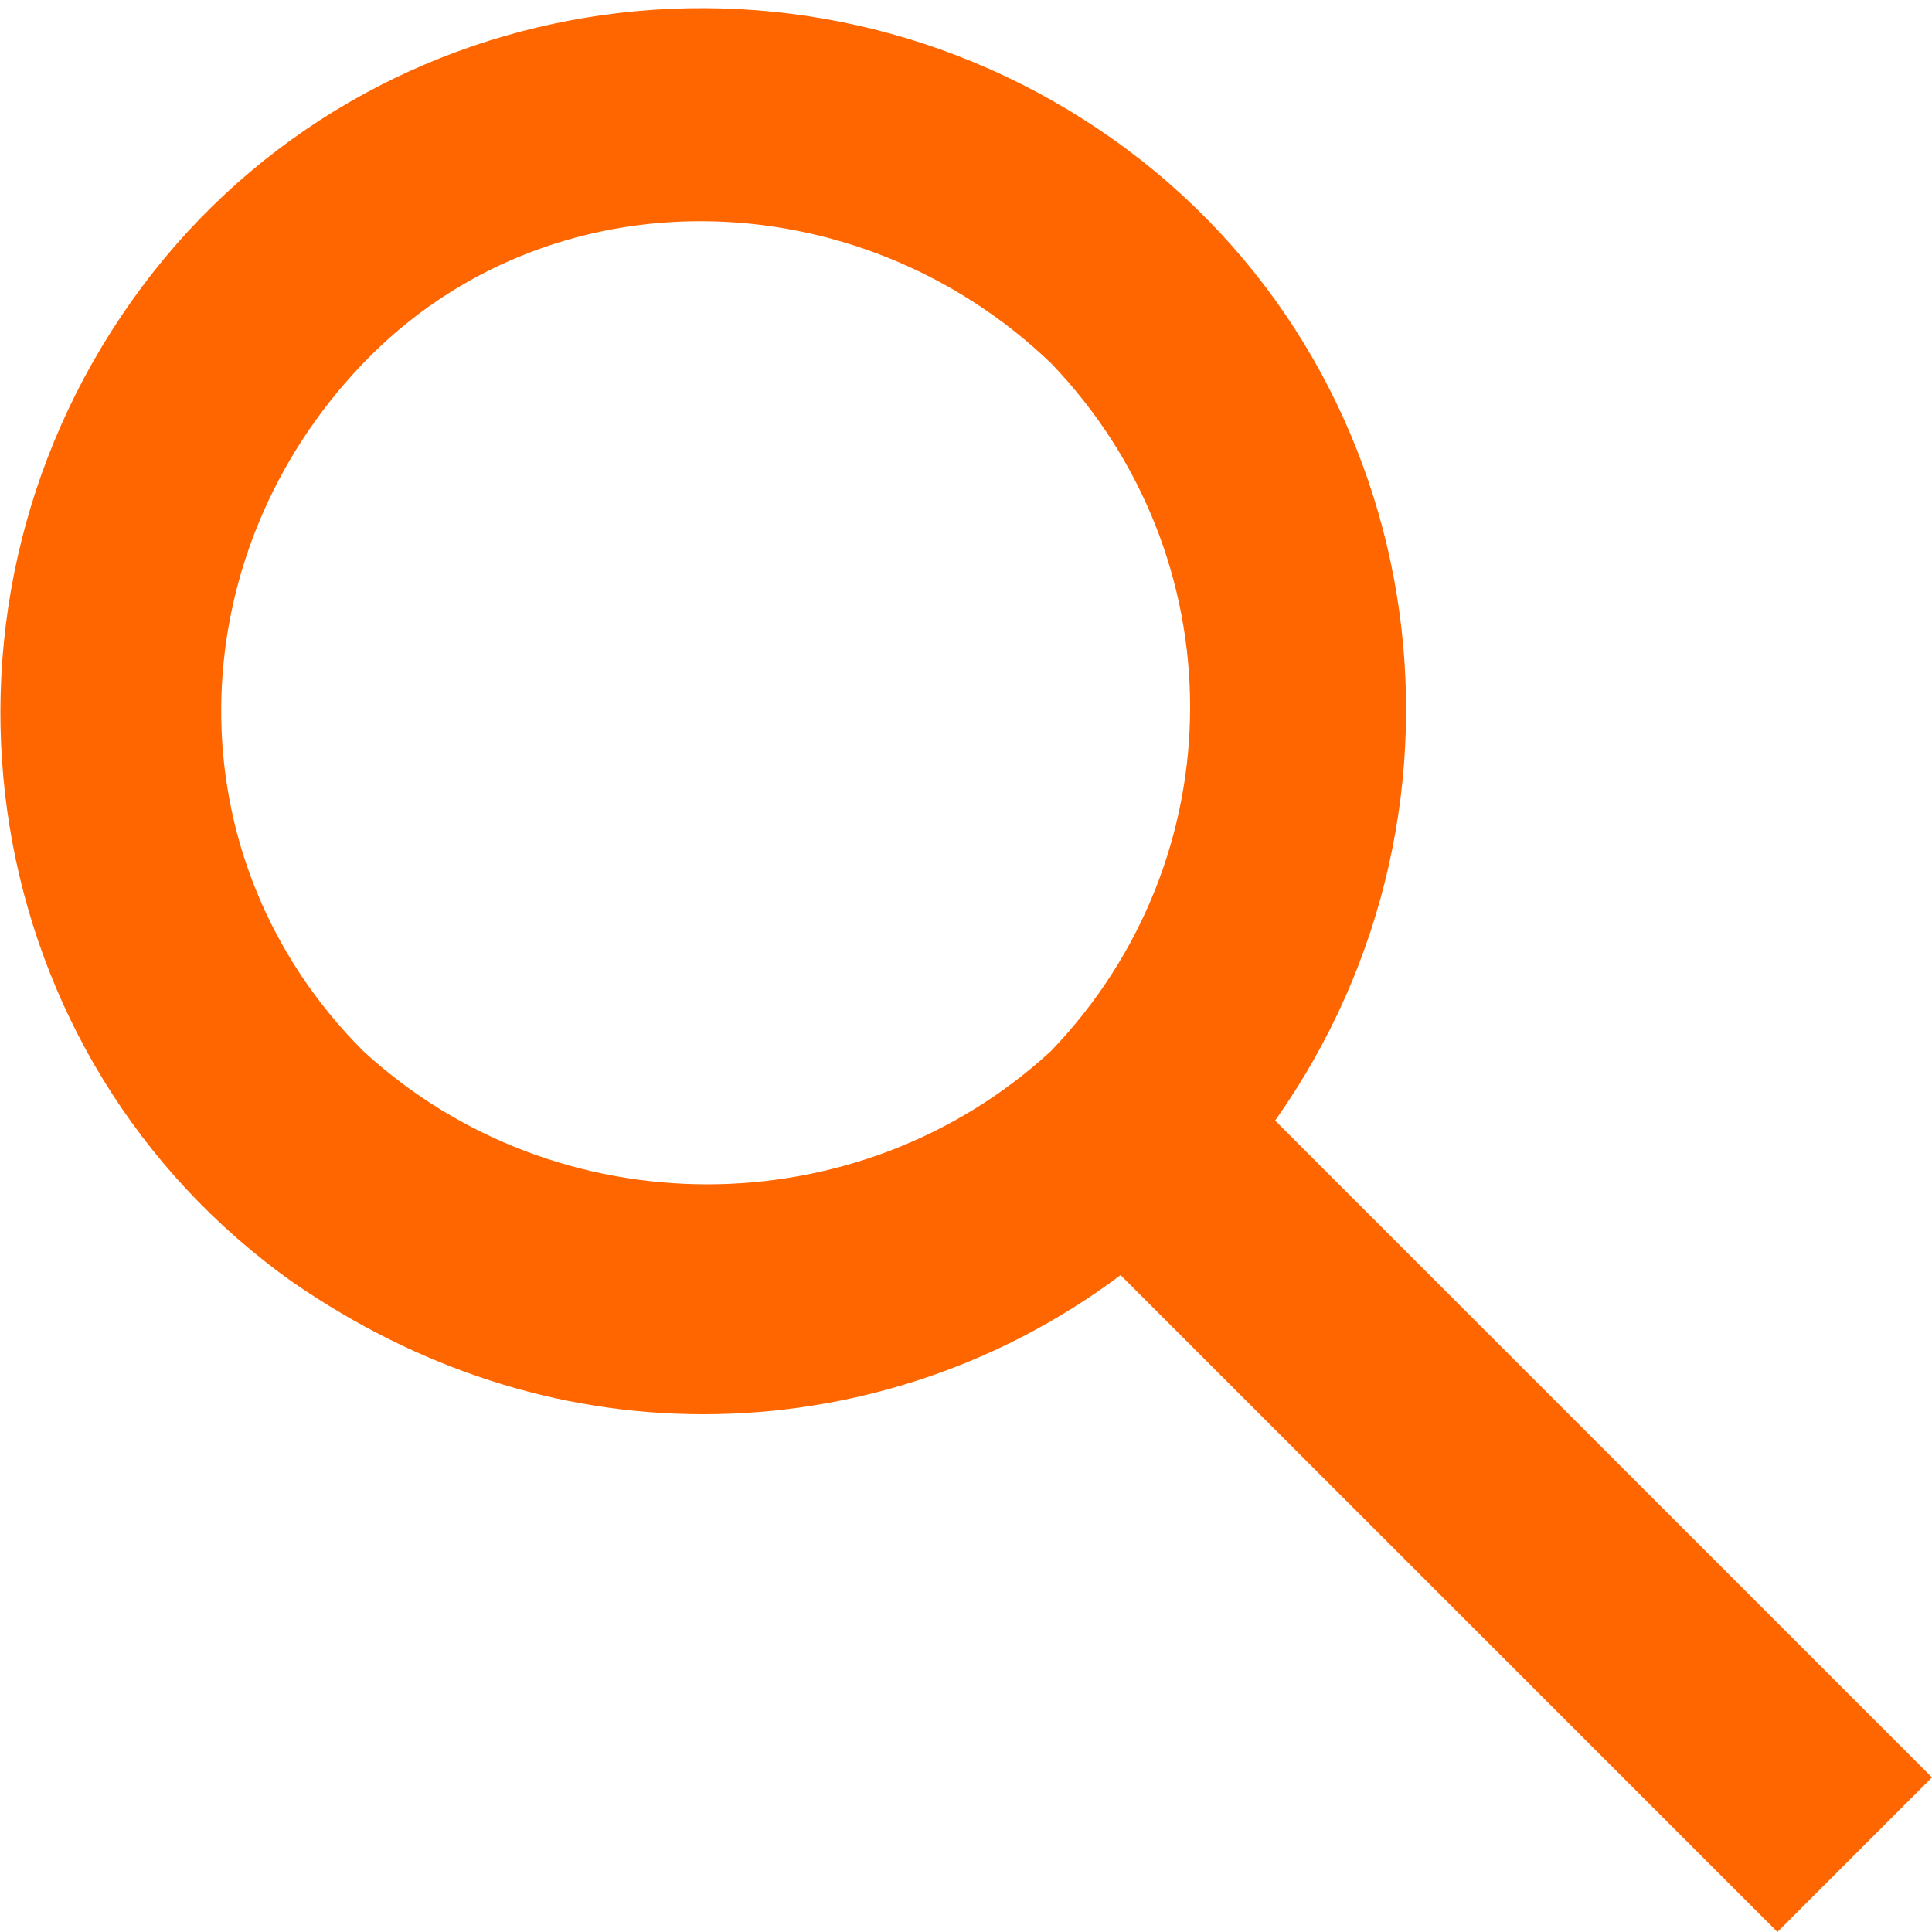 <?xml version="1.0" encoding="utf-8"?>
<!-- Generator: Adobe Illustrator 23.0.1, SVG Export Plug-In . SVG Version: 6.00 Build 0)  -->
<svg version="1.1" id="icon-search" xmlns="http://www.w3.org/2000/svg" xmlns:xlink="http://www.w3.org/1999/xlink" x="0px"
	 y="0px" viewBox="0 0 25 25" style="enable-background:new 0 0 25 25;" xml:space="preserve">
<style type="text/css">
	.st0{fill:#FF6600;}
</style>
<title>icon-search</title>
<path class="st0" d="M25,23l-8.5-8.5c2.9-4.1,2-9.8-2.1-12.7s-9.8-2-12.7,2.1s-2,9.8,2.1,12.7c1.6,1.1,3.4,1.7,5.3,1.7
	c1.9,0,3.8-0.6,5.4-1.8L23,25L25,23z M4.7,13.6L4.7,13.6c-2.5-2.5-2.4-6.4,0-8.9s6.4-2.4,8.9,0c2.4,2.5,2.4,6.4,0,8.9
	C11.1,15.9,7.2,15.9,4.7,13.6z"/>
</svg>
